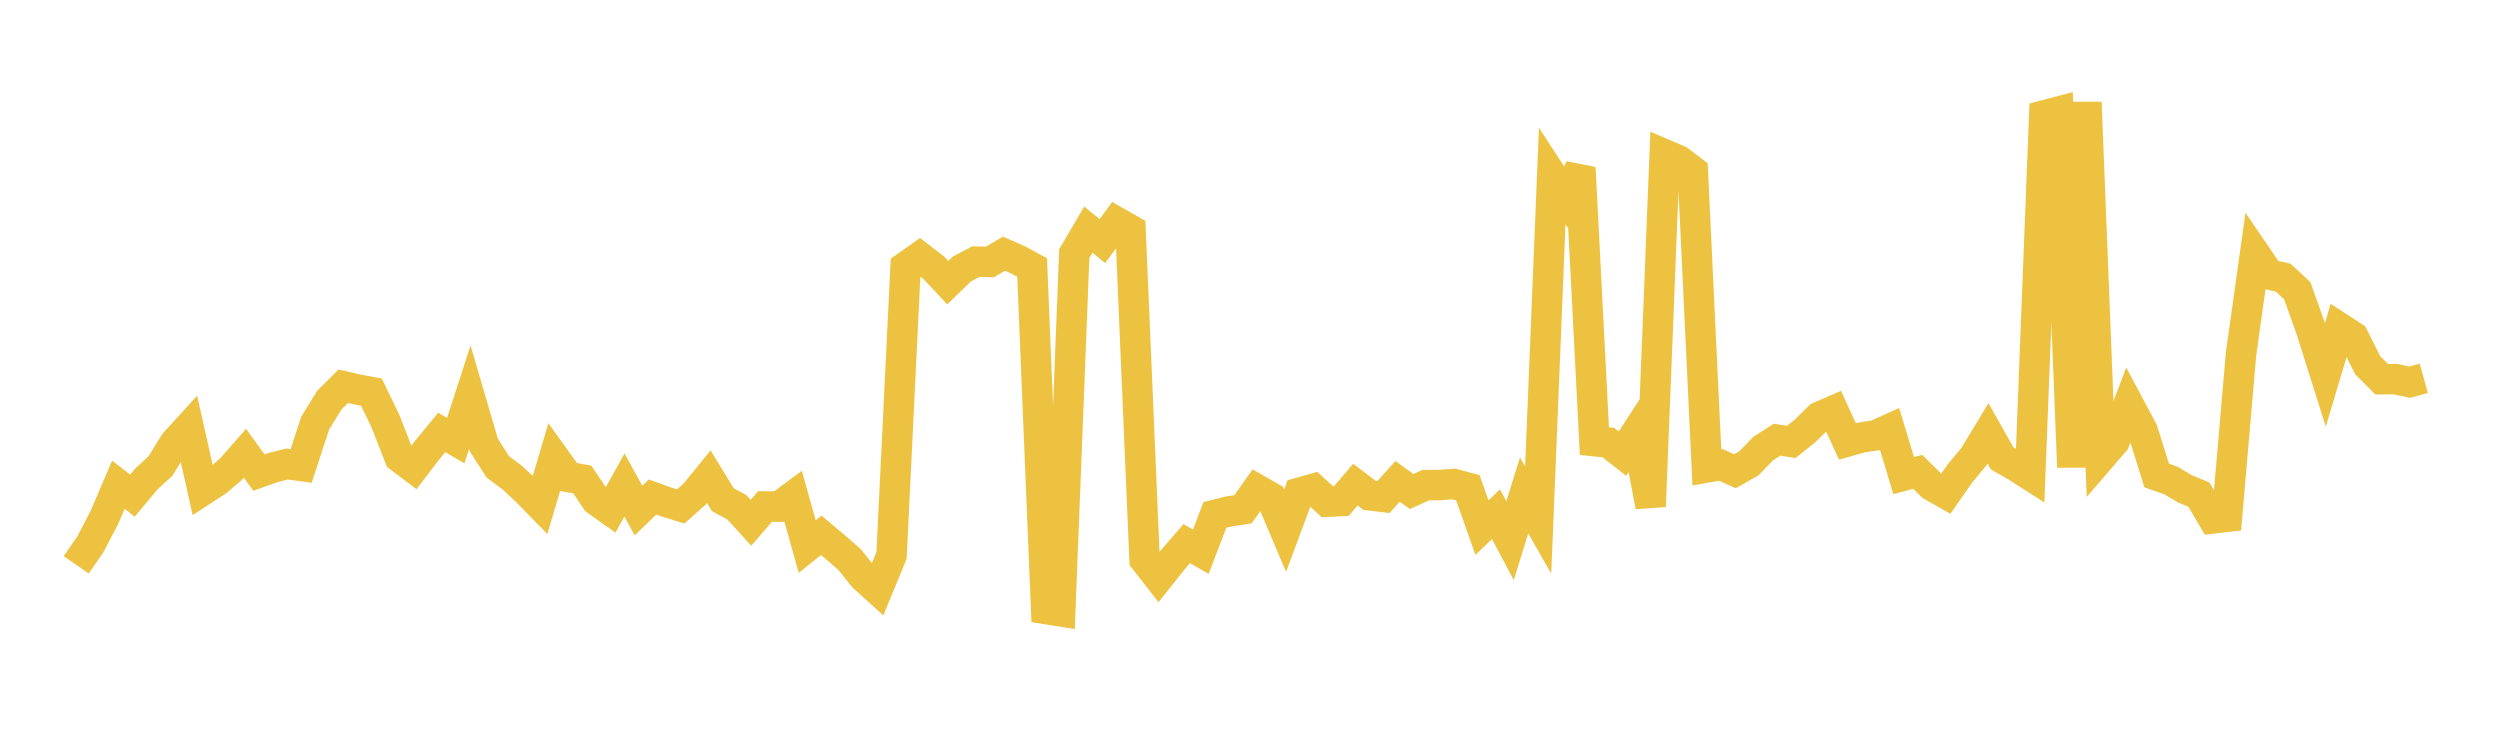 <svg width="164" height="48" xmlns="http://www.w3.org/2000/svg" xmlns:xlink="http://www.w3.org/1999/xlink"><path fill="none" stroke="rgb(237,194,64)" stroke-width="2" d="M5,37.053L5.922,35.718L6.844,33.95L7.766,31.8L8.689,32.513L9.611,31.41L10.533,30.566L11.455,29.06L12.377,28.05L13.299,32.168L14.222,31.57L15.144,30.786L16.066,29.731L16.988,31.002L17.91,30.672L18.832,30.441L19.754,30.567L20.677,27.751L21.599,26.254L22.521,25.337L23.443,25.552L24.365,25.721L25.287,27.63L26.21,30L27.132,30.694L28.054,29.488L28.976,28.368L29.898,28.906L30.82,26.055L31.743,29.205L32.665,30.637L33.587,31.317L34.509,32.174L35.431,33.116L36.353,30.004L37.275,31.29L38.198,31.454L39.12,32.823L40.042,33.479L40.964,31.814L41.886,33.493L42.808,32.604L43.731,32.935L44.653,33.221L45.575,32.406L46.497,31.273L47.419,32.781L48.341,33.278L49.263,34.294L50.186,33.226L51.108,33.235L52.03,32.553L52.952,35.853L53.874,35.116L54.796,35.893L55.719,36.69L56.641,37.842L57.563,38.674L58.485,36.433L59.407,17.504L60.329,16.853L61.251,17.561L62.174,18.544L63.096,17.65L64.018,17.163L64.94,17.185L65.862,16.643L66.784,17.048L67.707,17.548L68.629,39.957L69.551,40.105L70.473,16.636L71.395,15.062L72.317,15.816L73.24,14.559L74.162,15.084L75.084,36.707L76.006,37.888L76.928,36.727L77.85,35.66L78.772,36.195L79.695,33.78L80.617,33.55L81.539,33.41L82.461,32.108L83.383,32.634L84.305,34.811L85.228,32.325L86.15,32.067L87.072,32.91L87.994,32.866L88.916,31.789L89.838,32.491L90.76,32.601L91.683,31.578L92.605,32.243L93.527,31.824L94.449,31.819L95.371,31.747L96.293,31.998L97.216,34.611L98.138,33.732L99.06,35.466L99.982,32.501L100.904,34.115L101.826,11.546L102.749,12.962L103.671,11.003L104.593,28.939L105.515,29.036L106.437,29.756L107.359,28.339L108.281,33.222L109.204,10.13L110.126,10.525L111.048,11.223L111.97,30.665L112.892,30.5L113.814,30.91L114.737,30.389L115.659,29.43L116.581,28.843L117.503,28.994L118.425,28.257L119.347,27.345L120.269,26.945L121.192,28.959L122.114,28.698L123.036,28.559L123.958,28.143L124.88,31.199L125.802,30.95L126.725,31.862L127.647,32.385L128.569,31.064L129.491,29.952L130.413,28.429L131.335,30.062L132.257,30.591L133.18,31.18L134.102,7.568L135.024,7.325L135.946,30.645L136.868,6.713L137.79,30.023L138.713,28.952L139.635,26.523L140.557,28.252L141.479,31.191L142.401,31.516L143.323,32.063L144.246,32.446L145.168,34.008L146.09,33.901L147.012,23.227L147.934,16.655L148.856,18.007L149.778,18.213L150.701,19.072L151.623,21.664L152.545,24.584L153.467,21.496L154.389,22.096L155.311,23.948L156.234,24.875L157.156,24.871L158.078,25.072L159,24.817"></path></svg>